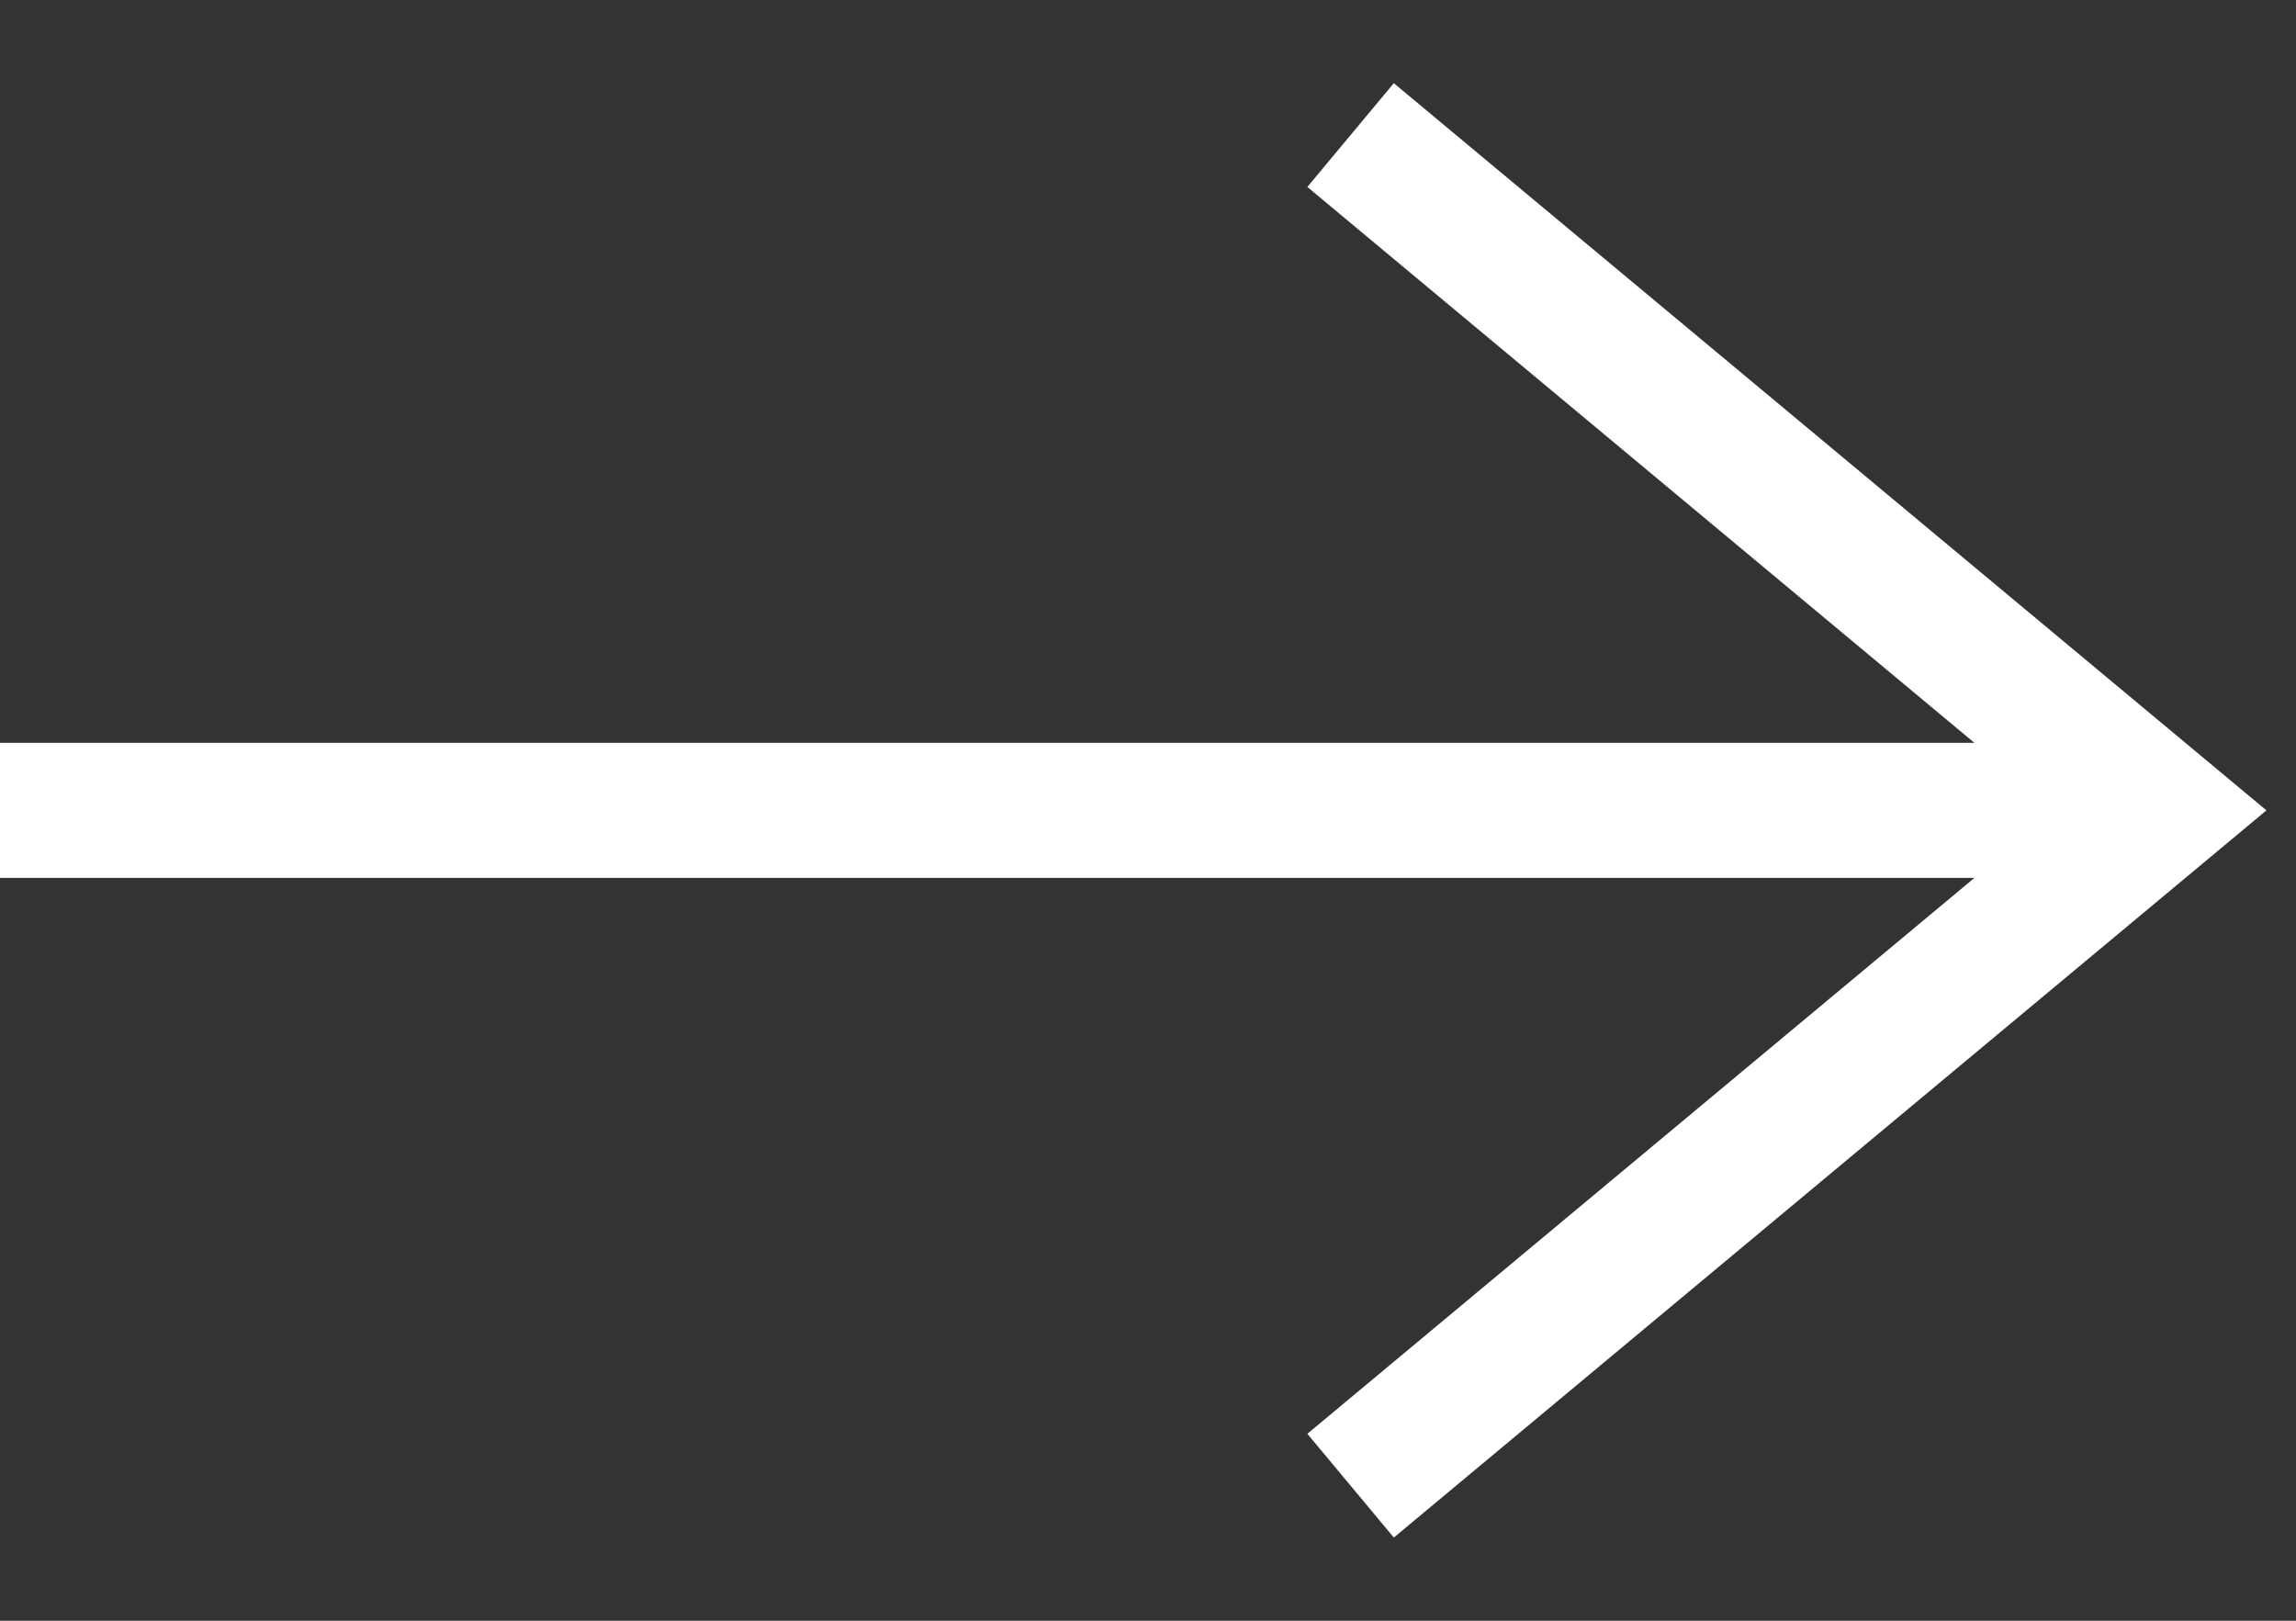 <?xml version="1.0" encoding="UTF-8"?>
<svg xmlns="http://www.w3.org/2000/svg" width="17" height="12" viewBox="0 0 17 12" fill="none">
  <rect x="0" y="0" width="17" height="12" fill="#333333" stroke="none"/>
  <path d="M0 6H16" stroke="white"></path>
  <path d="M10 1L16 6L10 11" stroke="white"></path>
</svg>
